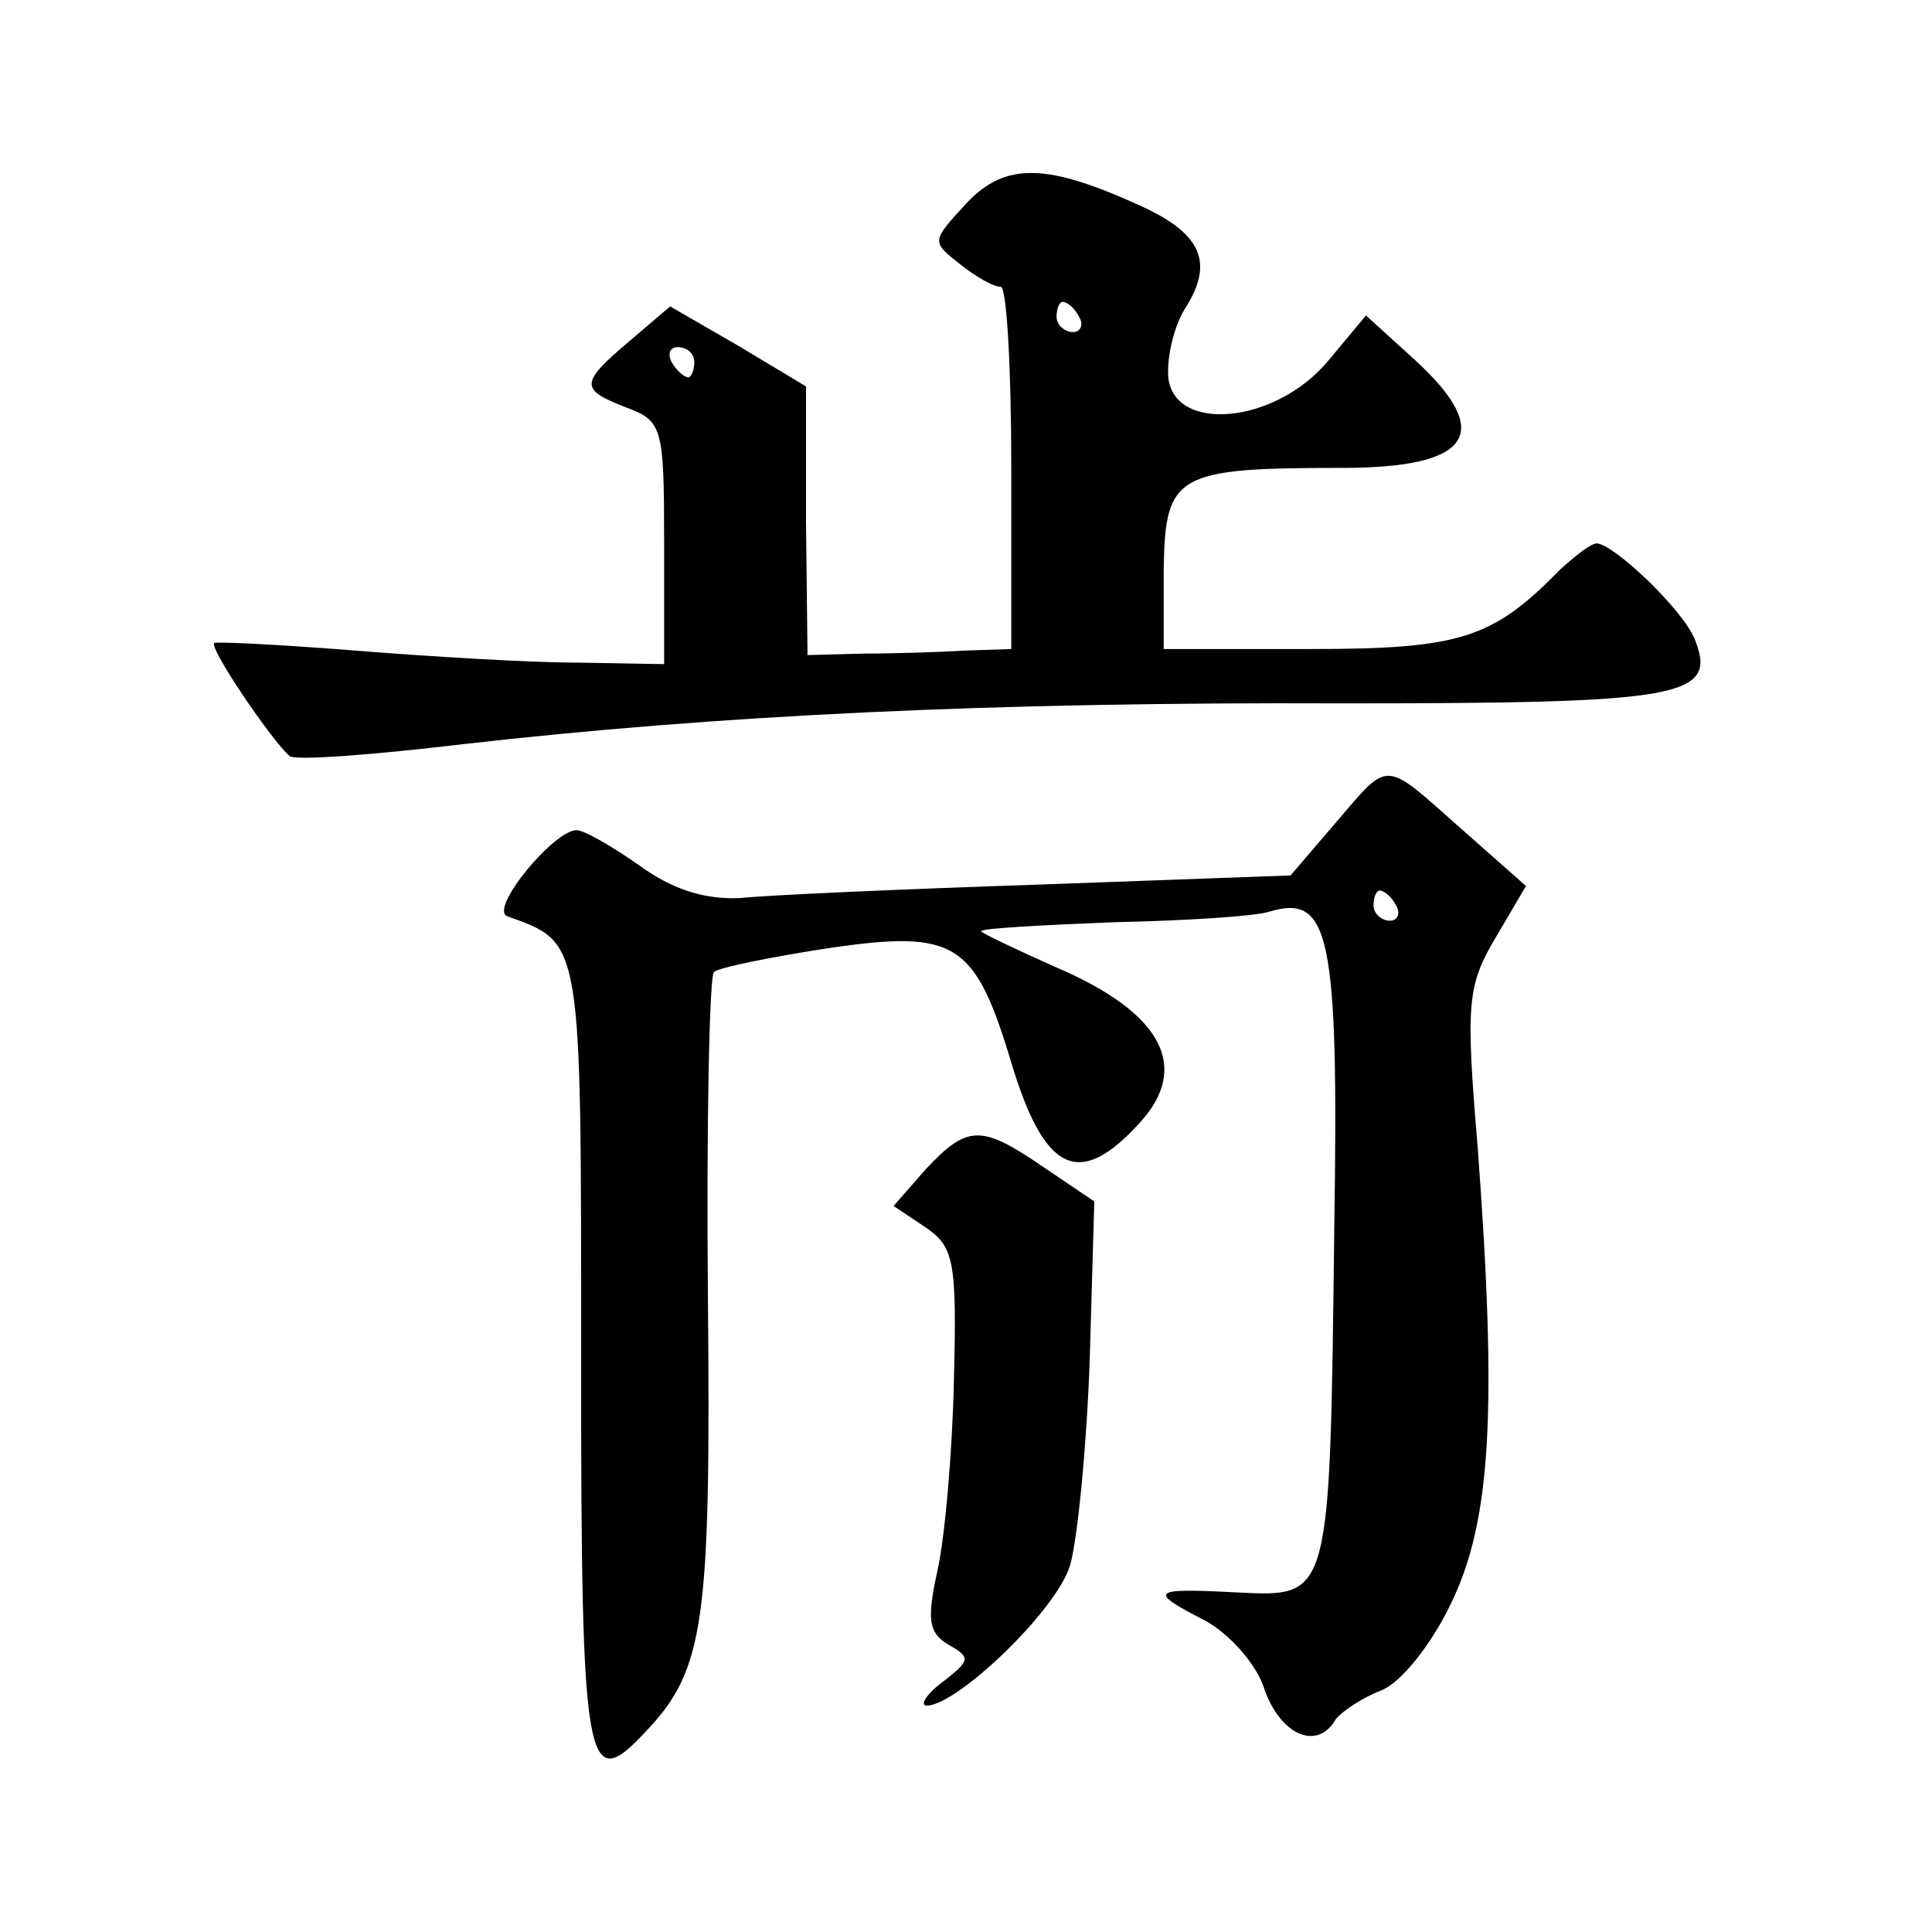 <?xml version="1.0" standalone="no"?>
<!DOCTYPE svg PUBLIC "-//W3C//DTD SVG 20010904//EN"
 "http://www.w3.org/TR/2001/REC-SVG-20010904/DTD/svg10.dtd">
<svg version="1.0" xmlns="http://www.w3.org/2000/svg"
 width="128pt" height="128pt" viewBox="0 0 128 128"
 preserveAspectRatio="xMidYMid meet">
<g transform="translate(0,128) scale(0.1,-0.1)"
fill="#0" stroke="none">
<path d="M640 1145 c-23 -25 -23 -25 -4 -40 10 -8 22 -15 27 -15 4 0 7 -54 7 -120
l0 -120 -30 -1 c-16 -1 -47 -2 -67 -2 l-38 -1 -1 89 0 89 -45 27 -45 26 -27 -23
c-33 -28 -33 -32 -2 -44 24 -9 25 -13 25 -90 l0 -80 -57 1 c-32 0 -98 4 -148 8
-50 4 -92 6 -93 5 -4 -3 39 -66 50 -75 5 -3 56 1 115 8 167 19 348 28 583 27 224
0 248 4 233 42 -7 19 -53 63 -65 64 -4 0 -14 -8 -24 -17 -45 -46 -66 -53 -166 -53
l-97 0 0 54 c1 62 9 66 118 66 86 0 101 23 49 71 l-33 30 -25 -30 c-35 -42 -102
-48 -106 -11 -1 14 4 35 12 47 18 29 10 48 -29 66 -63 29 -91 30 -117 2z m75 -75
c3 -5 1 -10 -4 -10 -6 0 -11 5 -11 10 0 6 2 10 4 10 3 0 8 -4 11 -10z m-255 -30
c0 -5 -2 -10 -4 -10 -3 0 -8 5 -11 10 -3 6 -1 10 4 10 6 0 11 -4 11 -10z M885 735
l-30 -35 -165 -6 c-91 -3 -181 -7 -200 -9 -24 -1 -45 6 -67 22 -17 12 -36 23 -41
23 -15 0 -58 -52 -46 -57 50 -18 49 -14 49 -292 0 -275 3 -291 43 -248 39 41 43
73 41 289 -1 115 1 211 4 214 3 3 38 10 77 16 83 12 96 4 120 -76 22 -73 45 -84
85 -40 34 37 15 73 -55 103 -27 12 -50 23 -50 24 0 2 39 4 88 6 48 1 94 4 103 7
40 12 46 -15 43 -209 -3 -248 -2 -245 -65 -242 -57 3 -59 1 -20 -19 16 -9 34 -29
39 -46 11 -30 35 -40 47 -19 4 5 17 14 30 19 13 5 33 30 46 57 27 55 31 128 18
303 -8 95 -7 107 12 139 l20 34 -43 38 c-52 46 -47 46 -83 4z m40 -55 c3 -5 1 -10
-4 -10 -6 0 -11 5 -11 10 0 6 2 10 4 10 3 0 8 -4 11 -10z M613 505 l-21 -24 21
-14 c19 -13 21 -22 19 -101 -1 -48 -6 -105 -11 -127 -7 -32 -6 -41 8 -49 14 -8
14 -10 -4 -24 -11 -8 -16 -16 -11 -16 20 0 86 63 95 93 5 18 11 79 13 137 l3 104
-34 23 c-41 28 -50 28 -78 -2z"/>
</g>
</svg>
